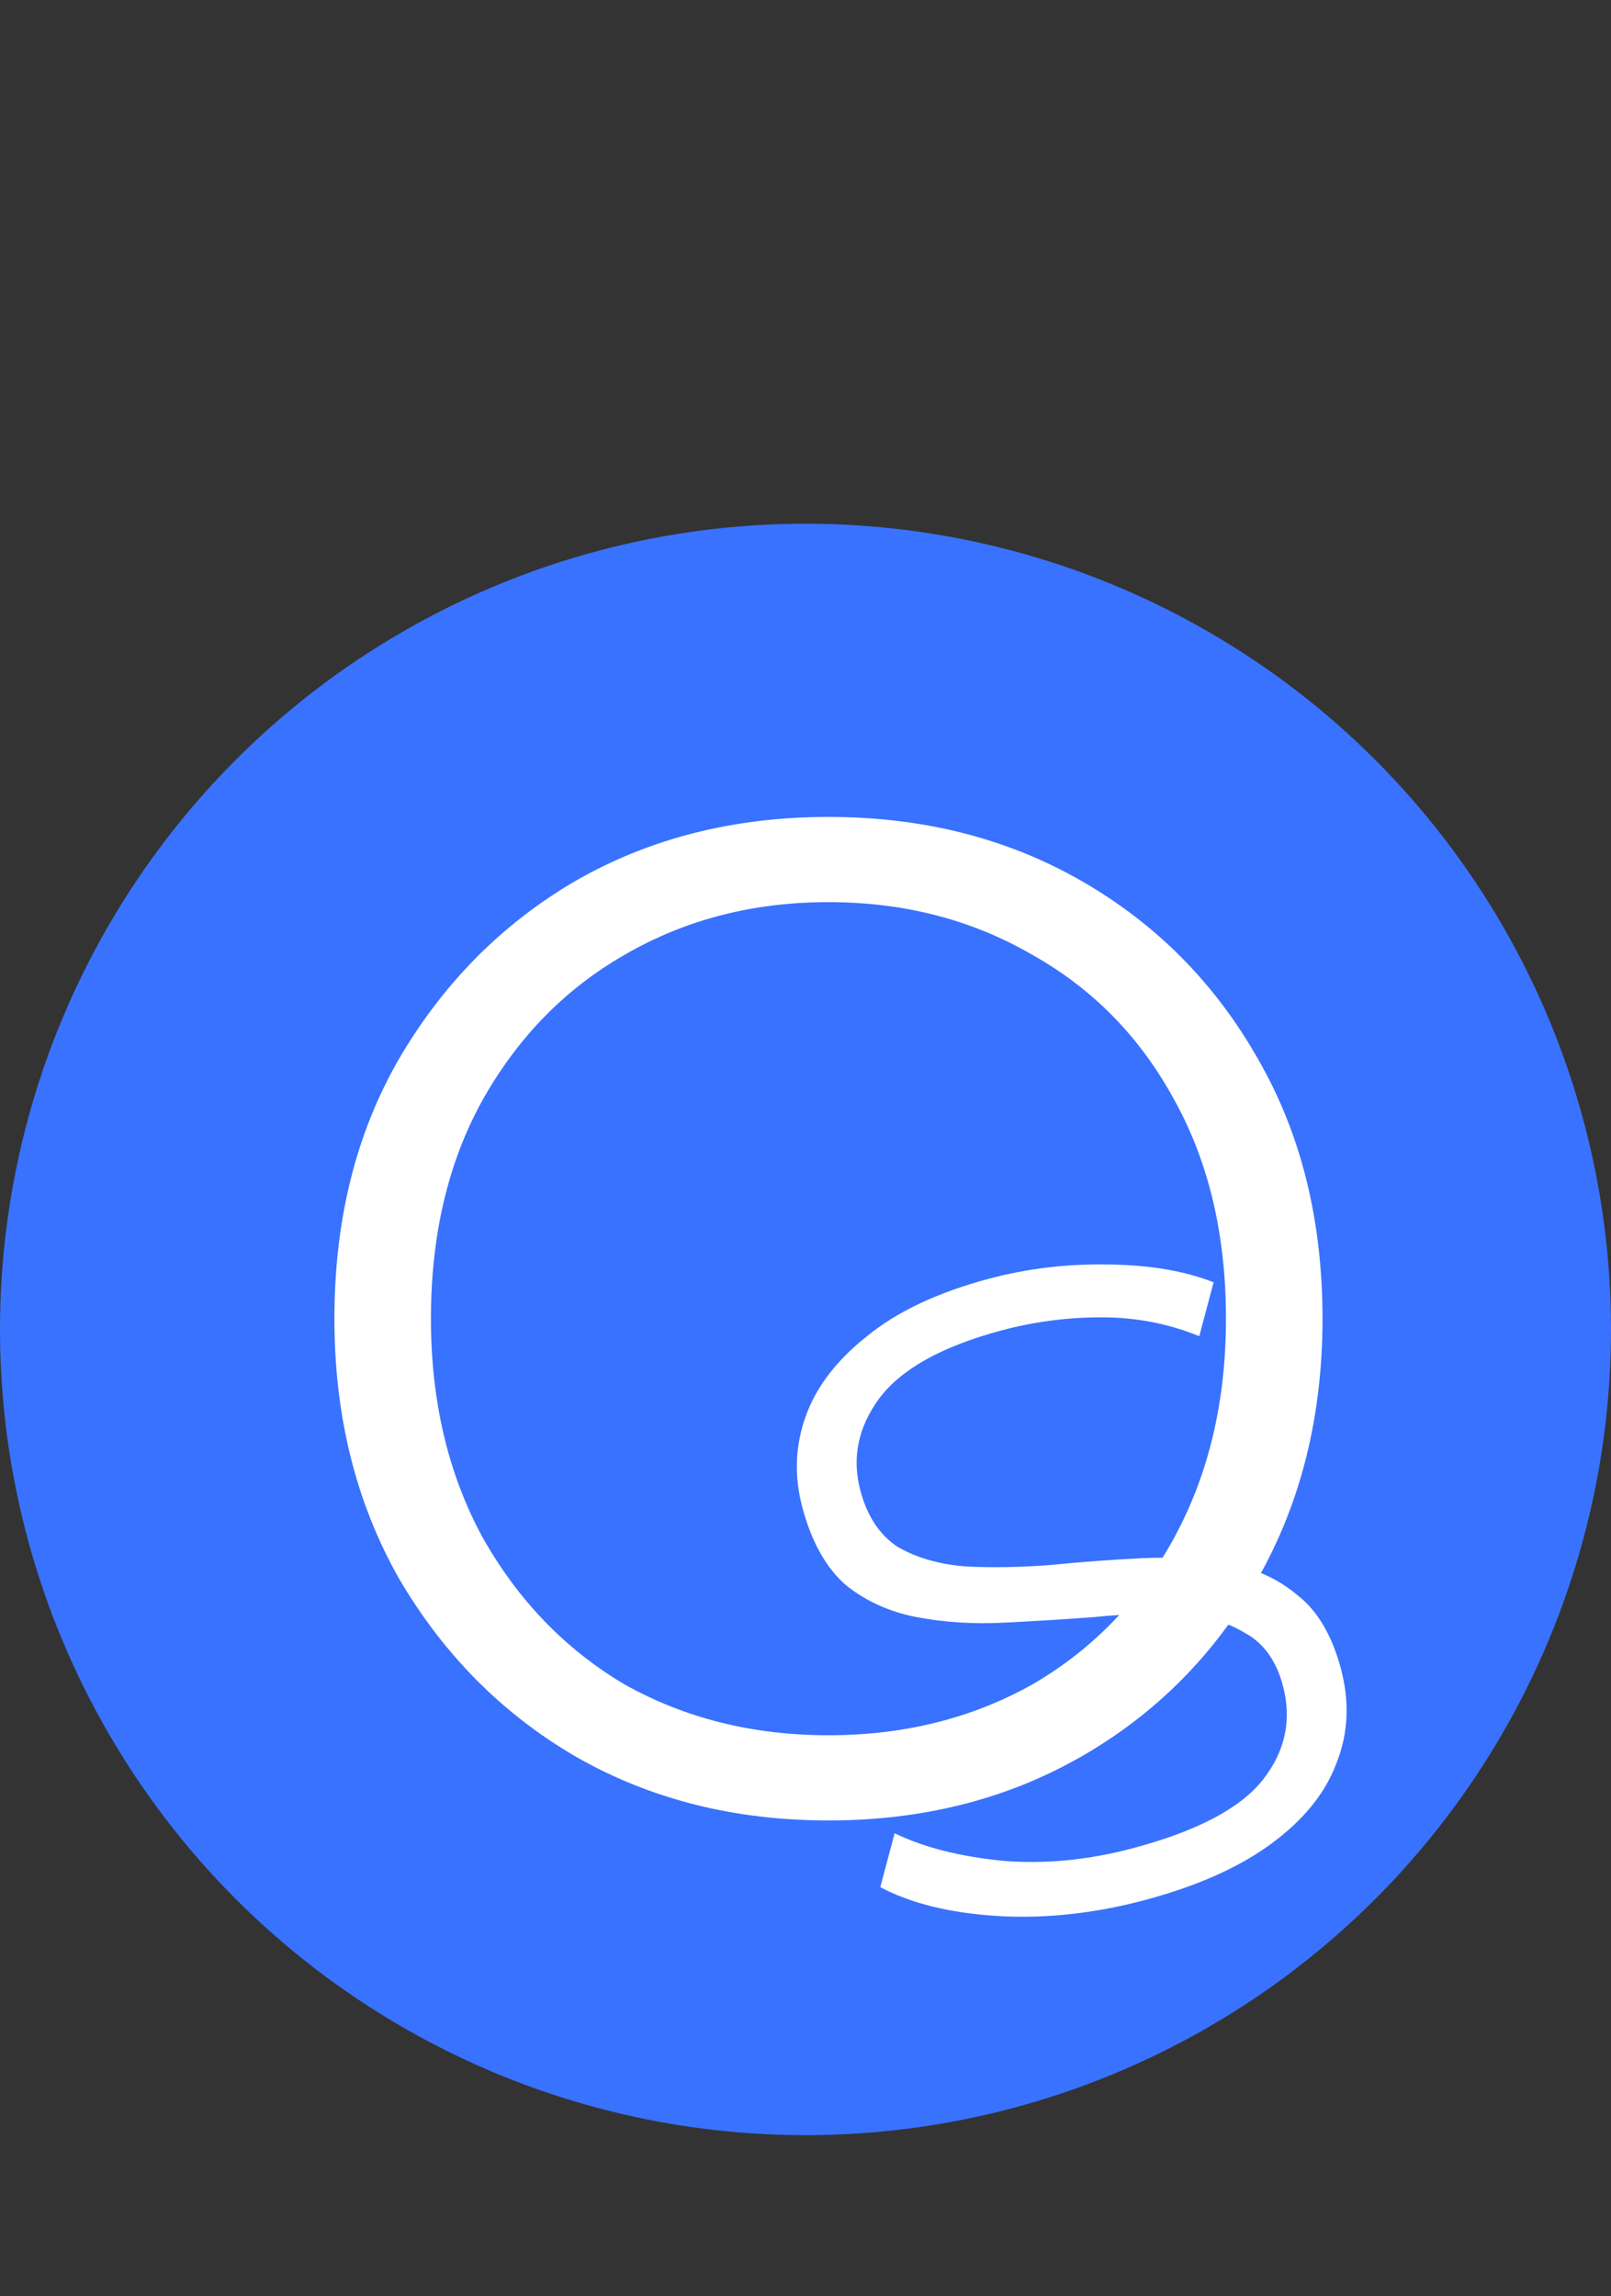 <svg width="40" height="57" viewBox="0 0 40 57" fill="none" xmlns="http://www.w3.org/2000/svg">
<rect x="0" y="0" width="40" height="57" fill="#333333" stroke="none"/>
<circle cx="20" cy="33" r="20" fill="#3972FE"/>
<path d="M20.57 45.188C18.22 45.188 16.121 44.655 14.272 43.59C12.455 42.525 10.998 41.052 9.901 39.172C8.836 37.292 8.303 35.146 8.303 32.733C8.303 30.289 8.836 28.143 9.901 26.294C10.998 24.414 12.455 22.941 14.272 21.876C16.121 20.811 18.22 20.278 20.57 20.278C22.92 20.278 25.019 20.811 26.868 21.876C28.717 22.941 30.174 24.414 31.239 26.294C32.304 28.143 32.837 30.289 32.837 32.733C32.837 35.146 32.304 37.292 31.239 39.172C30.174 41.052 28.717 42.525 26.868 43.59C25.019 44.655 22.92 45.188 20.57 45.188ZM20.57 43.073C22.45 43.073 24.142 42.65 25.646 41.804C27.15 40.927 28.325 39.705 29.171 38.138C30.017 36.571 30.44 34.77 30.44 32.733C30.44 30.665 30.017 28.863 29.171 27.328C28.325 25.761 27.15 24.555 25.646 23.709C24.142 22.832 22.45 22.393 20.57 22.393C18.69 22.393 16.998 22.832 15.494 23.709C14.021 24.555 12.846 25.761 11.969 27.328C11.123 28.863 10.7 30.665 10.7 32.733C10.7 34.77 11.123 36.571 11.969 38.138C12.846 39.705 14.021 40.927 15.494 41.804C16.998 42.65 18.69 43.073 20.57 43.073Z" fill="white"/>
<path d="M28.433 47.162C27.178 47.498 25.95 47.631 24.751 47.559C23.57 47.482 22.606 47.243 21.857 46.843L22.213 45.506C22.927 45.853 23.816 46.08 24.881 46.188C25.94 46.277 27.029 46.172 28.15 45.871C29.734 45.447 30.804 44.881 31.36 44.173C31.915 43.465 32.079 42.686 31.852 41.836C31.686 41.218 31.373 40.784 30.913 40.535C30.467 40.261 29.918 40.107 29.268 40.075C28.617 40.042 27.919 40.063 27.173 40.139C26.422 40.195 25.668 40.242 24.912 40.279C24.156 40.316 23.439 40.27 22.763 40.141C22.087 40.011 21.497 39.745 20.996 39.341C20.508 38.912 20.151 38.273 19.923 37.423C19.716 36.65 19.742 35.898 20.001 35.166C20.261 34.434 20.766 33.77 21.518 33.175C22.264 32.561 23.275 32.083 24.55 31.742C25.497 31.488 26.48 31.37 27.499 31.387C28.537 31.398 29.415 31.546 30.133 31.83L29.777 33.167C29.01 32.855 28.202 32.699 27.353 32.699C26.504 32.699 25.674 32.807 24.863 33.025C23.395 33.418 22.385 33.978 21.835 34.706C21.303 35.428 21.147 36.194 21.364 37.006C21.535 37.643 21.846 38.109 22.297 38.402C22.762 38.67 23.323 38.831 23.979 38.883C24.63 38.916 25.33 38.904 26.081 38.847C26.827 38.772 27.578 38.716 28.334 38.679C29.091 38.642 29.807 38.688 30.483 38.817C31.155 38.927 31.732 39.187 32.214 39.596C32.711 39.98 33.07 40.588 33.293 41.419C33.515 42.249 33.477 43.036 33.179 43.778C32.901 44.516 32.364 45.177 31.568 45.763C30.773 46.349 29.728 46.815 28.433 47.162Z" fill="white"/>
</svg>
